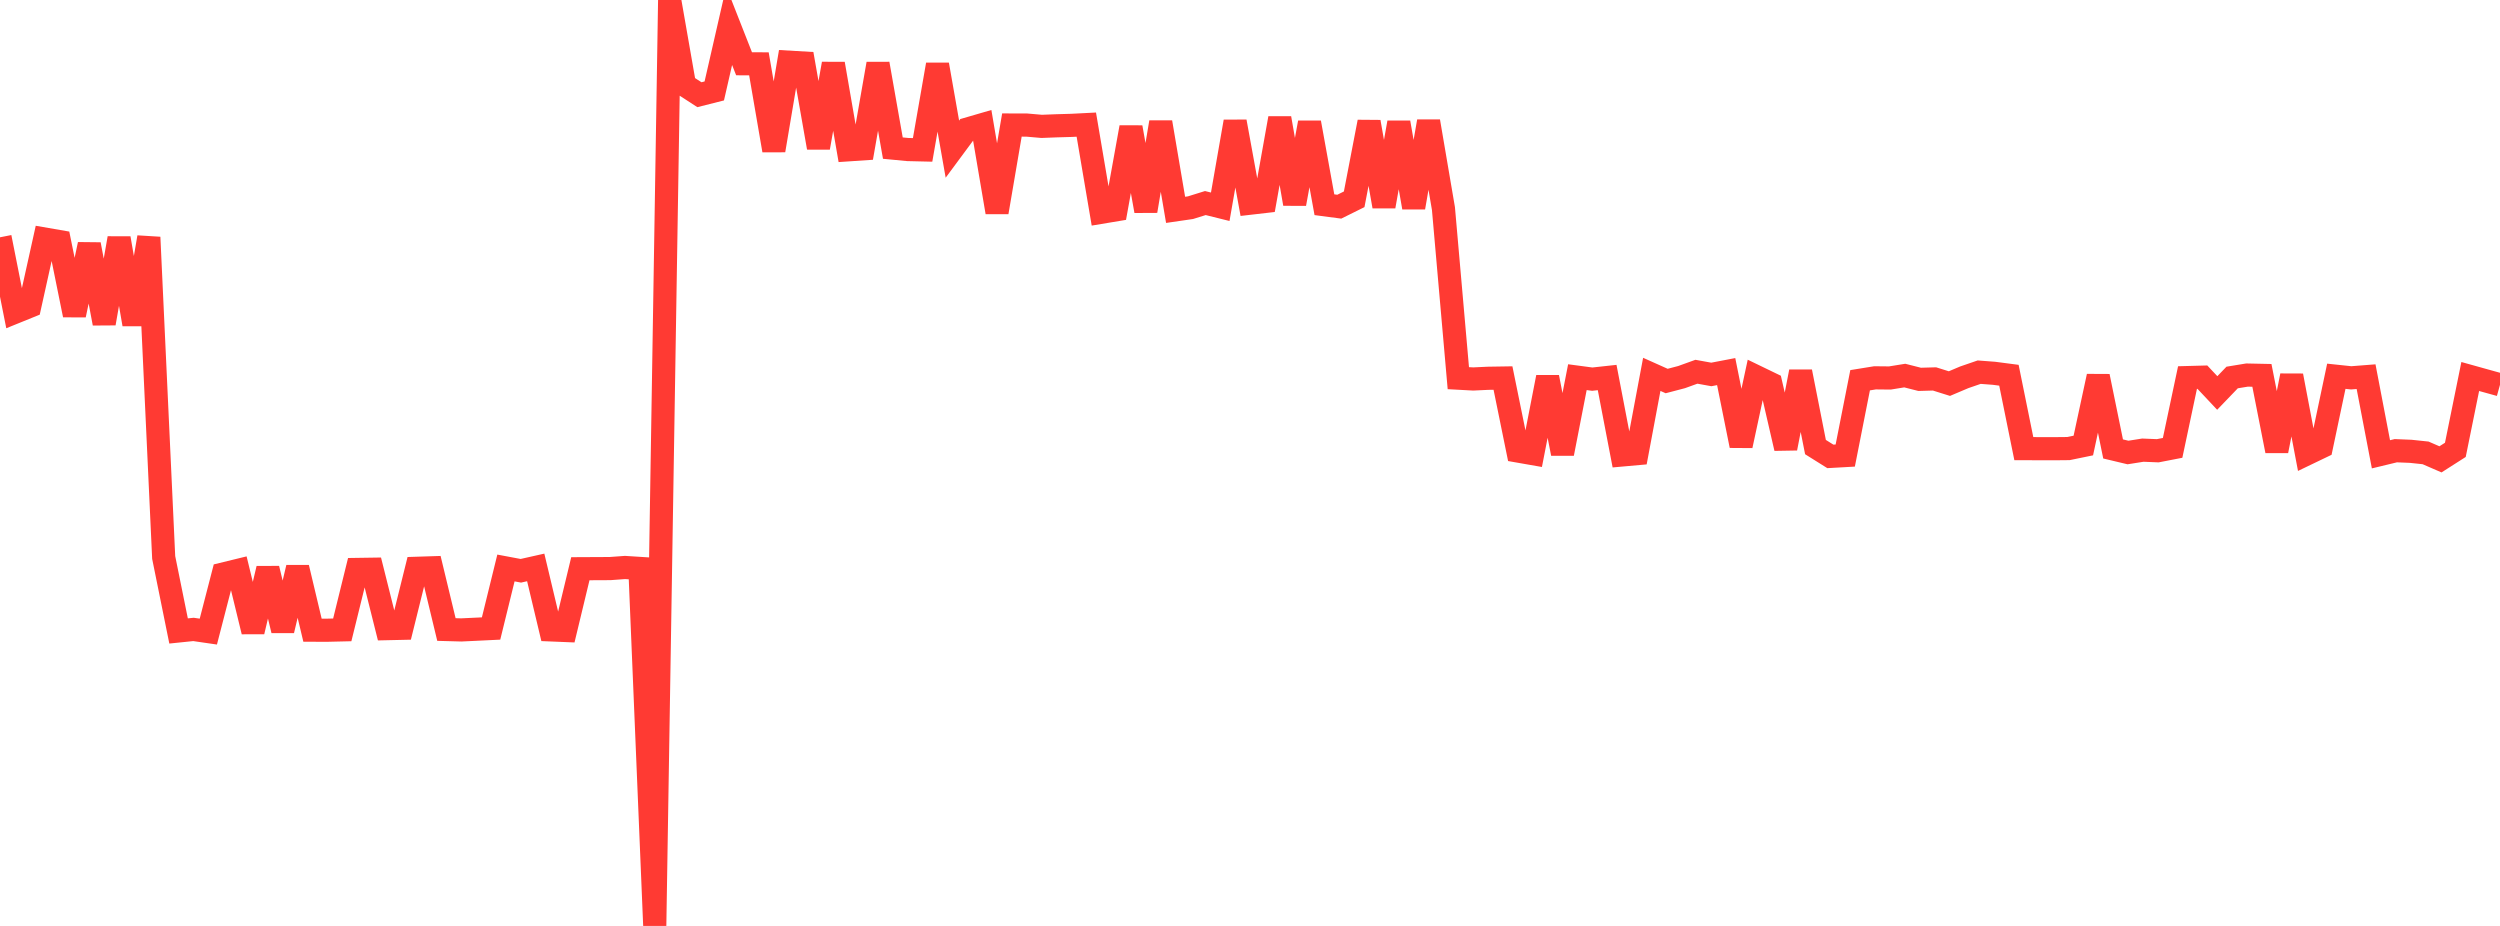 <?xml version="1.0" standalone="no"?>
<!DOCTYPE svg PUBLIC "-//W3C//DTD SVG 1.1//EN" "http://www.w3.org/Graphics/SVG/1.1/DTD/svg11.dtd">

<svg width="135" height="50" viewBox="0 0 135 50" preserveAspectRatio="none" 
  xmlns="http://www.w3.org/2000/svg"
  xmlns:xlink="http://www.w3.org/1999/xlink">


<polyline points="0.0, 12.814 0.804, 16.862 1.607, 16.536 2.411, 12.909 3.214, 13.048 4.018, 17.012 4.821, 13.199 5.625, 17.464 6.429, 12.864 7.232, 17.511 8.036, 12.813 8.839, 30.104 9.643, 34.072 10.446, 33.989 11.25, 34.106 12.054, 30.996 12.857, 30.8 13.661, 34.105 14.464, 30.704 15.268, 34.044 16.071, 30.65 16.875, 34.03 17.679, 34.032 18.482, 34.013 19.286, 30.75 20.089, 30.738 20.893, 33.947 21.696, 33.929 22.5, 30.688 23.304, 30.662 24.107, 33.994 24.911, 34.016 25.714, 33.978 26.518, 33.939 27.321, 30.671 28.125, 30.822 28.929, 30.641 29.732, 34.014 30.536, 34.047 31.339, 30.711 32.143, 30.707 32.946, 30.703 33.75, 30.644 34.554, 30.695 35.357, 50.0 36.161, 0.0 36.964, 4.593 37.768, 5.114 38.571, 4.911 39.375, 1.397 40.179, 3.443 40.982, 3.448 41.786, 8.12 42.589, 3.357 43.393, 3.404 44.196, 7.972 45.0, 3.444 45.804, 8.091 46.607, 8.037 47.411, 3.444 48.214, 7.998 49.018, 8.075 49.821, 8.094 50.625, 3.489 51.429, 8.055 52.232, 6.97 53.036, 6.736 53.839, 11.462 54.643, 6.751 55.446, 6.754 56.25, 6.824 57.054, 6.793 57.857, 6.77 58.661, 6.729 59.464, 11.463 60.268, 11.329 61.071, 6.876 61.875, 11.393 62.679, 6.601 63.482, 11.332 64.286, 11.215 65.089, 10.965 65.893, 11.165 66.696, 6.567 67.5, 10.973 68.304, 10.88 69.107, 6.383 69.911, 11.006 70.714, 6.62 71.518, 11.055 72.321, 11.161 73.125, 10.762 73.929, 6.584 74.732, 11.146 75.536, 6.618 76.339, 11.204 77.143, 6.554 77.946, 11.264 78.75, 20.421 79.554, 20.465 80.357, 20.427 81.161, 20.414 81.964, 24.355 82.768, 24.496 83.571, 20.37 84.375, 24.492 85.179, 20.367 85.982, 20.474 86.786, 20.386 87.589, 24.569 88.393, 24.497 89.196, 20.215 90.0, 20.575 90.804, 20.364 91.607, 20.074 92.411, 20.22 93.214, 20.066 94.018, 24.066 94.821, 20.333 95.625, 20.722 96.429, 24.208 97.232, 20.072 98.036, 24.142 98.839, 24.645 99.643, 24.6 100.446, 20.533 101.25, 20.403 102.054, 20.411 102.857, 20.281 103.661, 20.485 104.464, 20.462 105.268, 20.714 106.071, 20.374 106.875, 20.097 107.679, 20.158 108.482, 20.263 109.286, 24.226 110.089, 24.229 110.893, 24.231 111.696, 24.223 112.5, 24.058 113.304, 20.32 114.107, 24.243 114.911, 24.435 115.714, 24.308 116.518, 24.341 117.321, 24.185 118.125, 20.389 118.929, 20.367 119.732, 21.221 120.536, 20.385 121.339, 20.253 122.143, 20.27 122.946, 24.348 123.75, 20.286 124.554, 24.515 125.357, 24.129 126.161, 20.318 126.964, 20.403 127.768, 20.34 128.571, 24.532 129.375, 24.338 130.179, 24.371 130.982, 24.456 131.786, 24.805 132.589, 24.292 133.393, 20.331 134.196, 20.555 135.0, 20.778" fill="none" stroke="#ff3a33" stroke-width="1.25"/>

</svg>